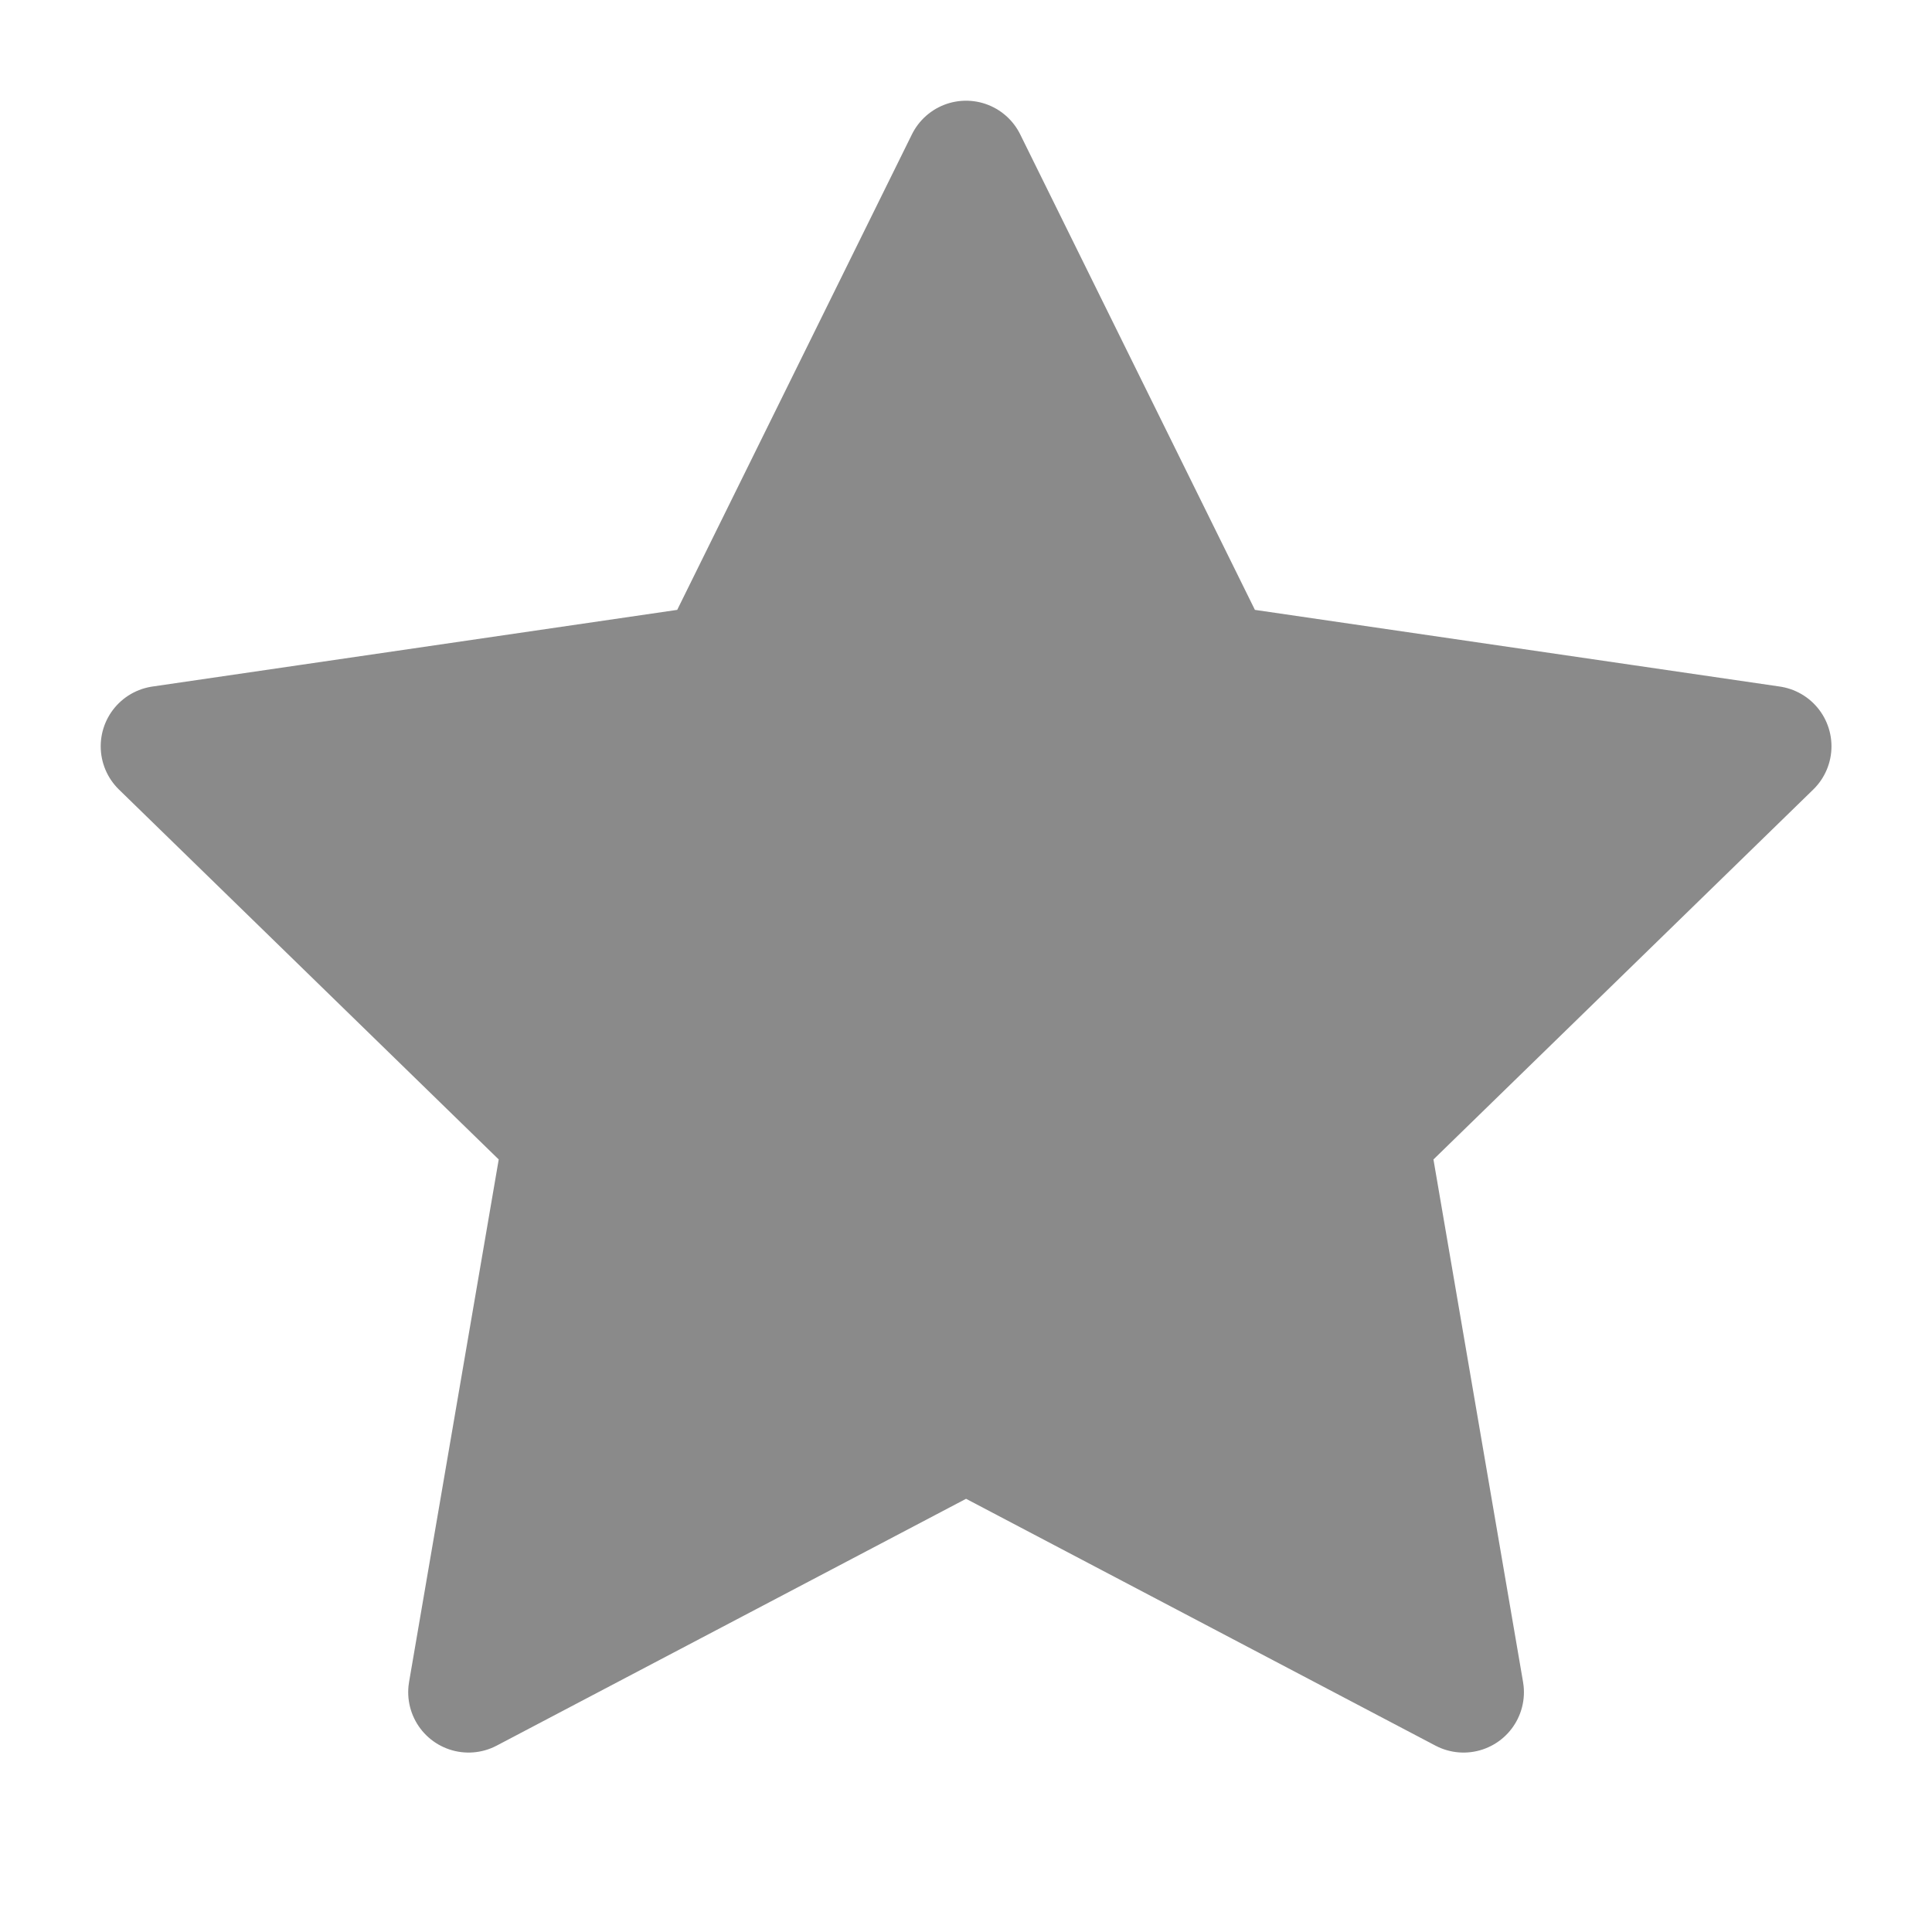 <svg width="32" height="32" viewBox="0 0 32 32" fill="none" xmlns="http://www.w3.org/2000/svg">
<g id="icon/star-filled">
<path id="Vector" d="M16.001 2.668L20.121 11.015L29.335 12.361L22.668 18.855L24.241 28.028L16.001 23.695L7.761 28.028L9.335 18.855L2.668 12.361L11.881 11.015L16.001 2.668Z" fill="#8A8A8A" stroke="#8A8A8A" stroke-width="2" stroke-linecap="round" stroke-linejoin="round"/>
</g>
</svg>
